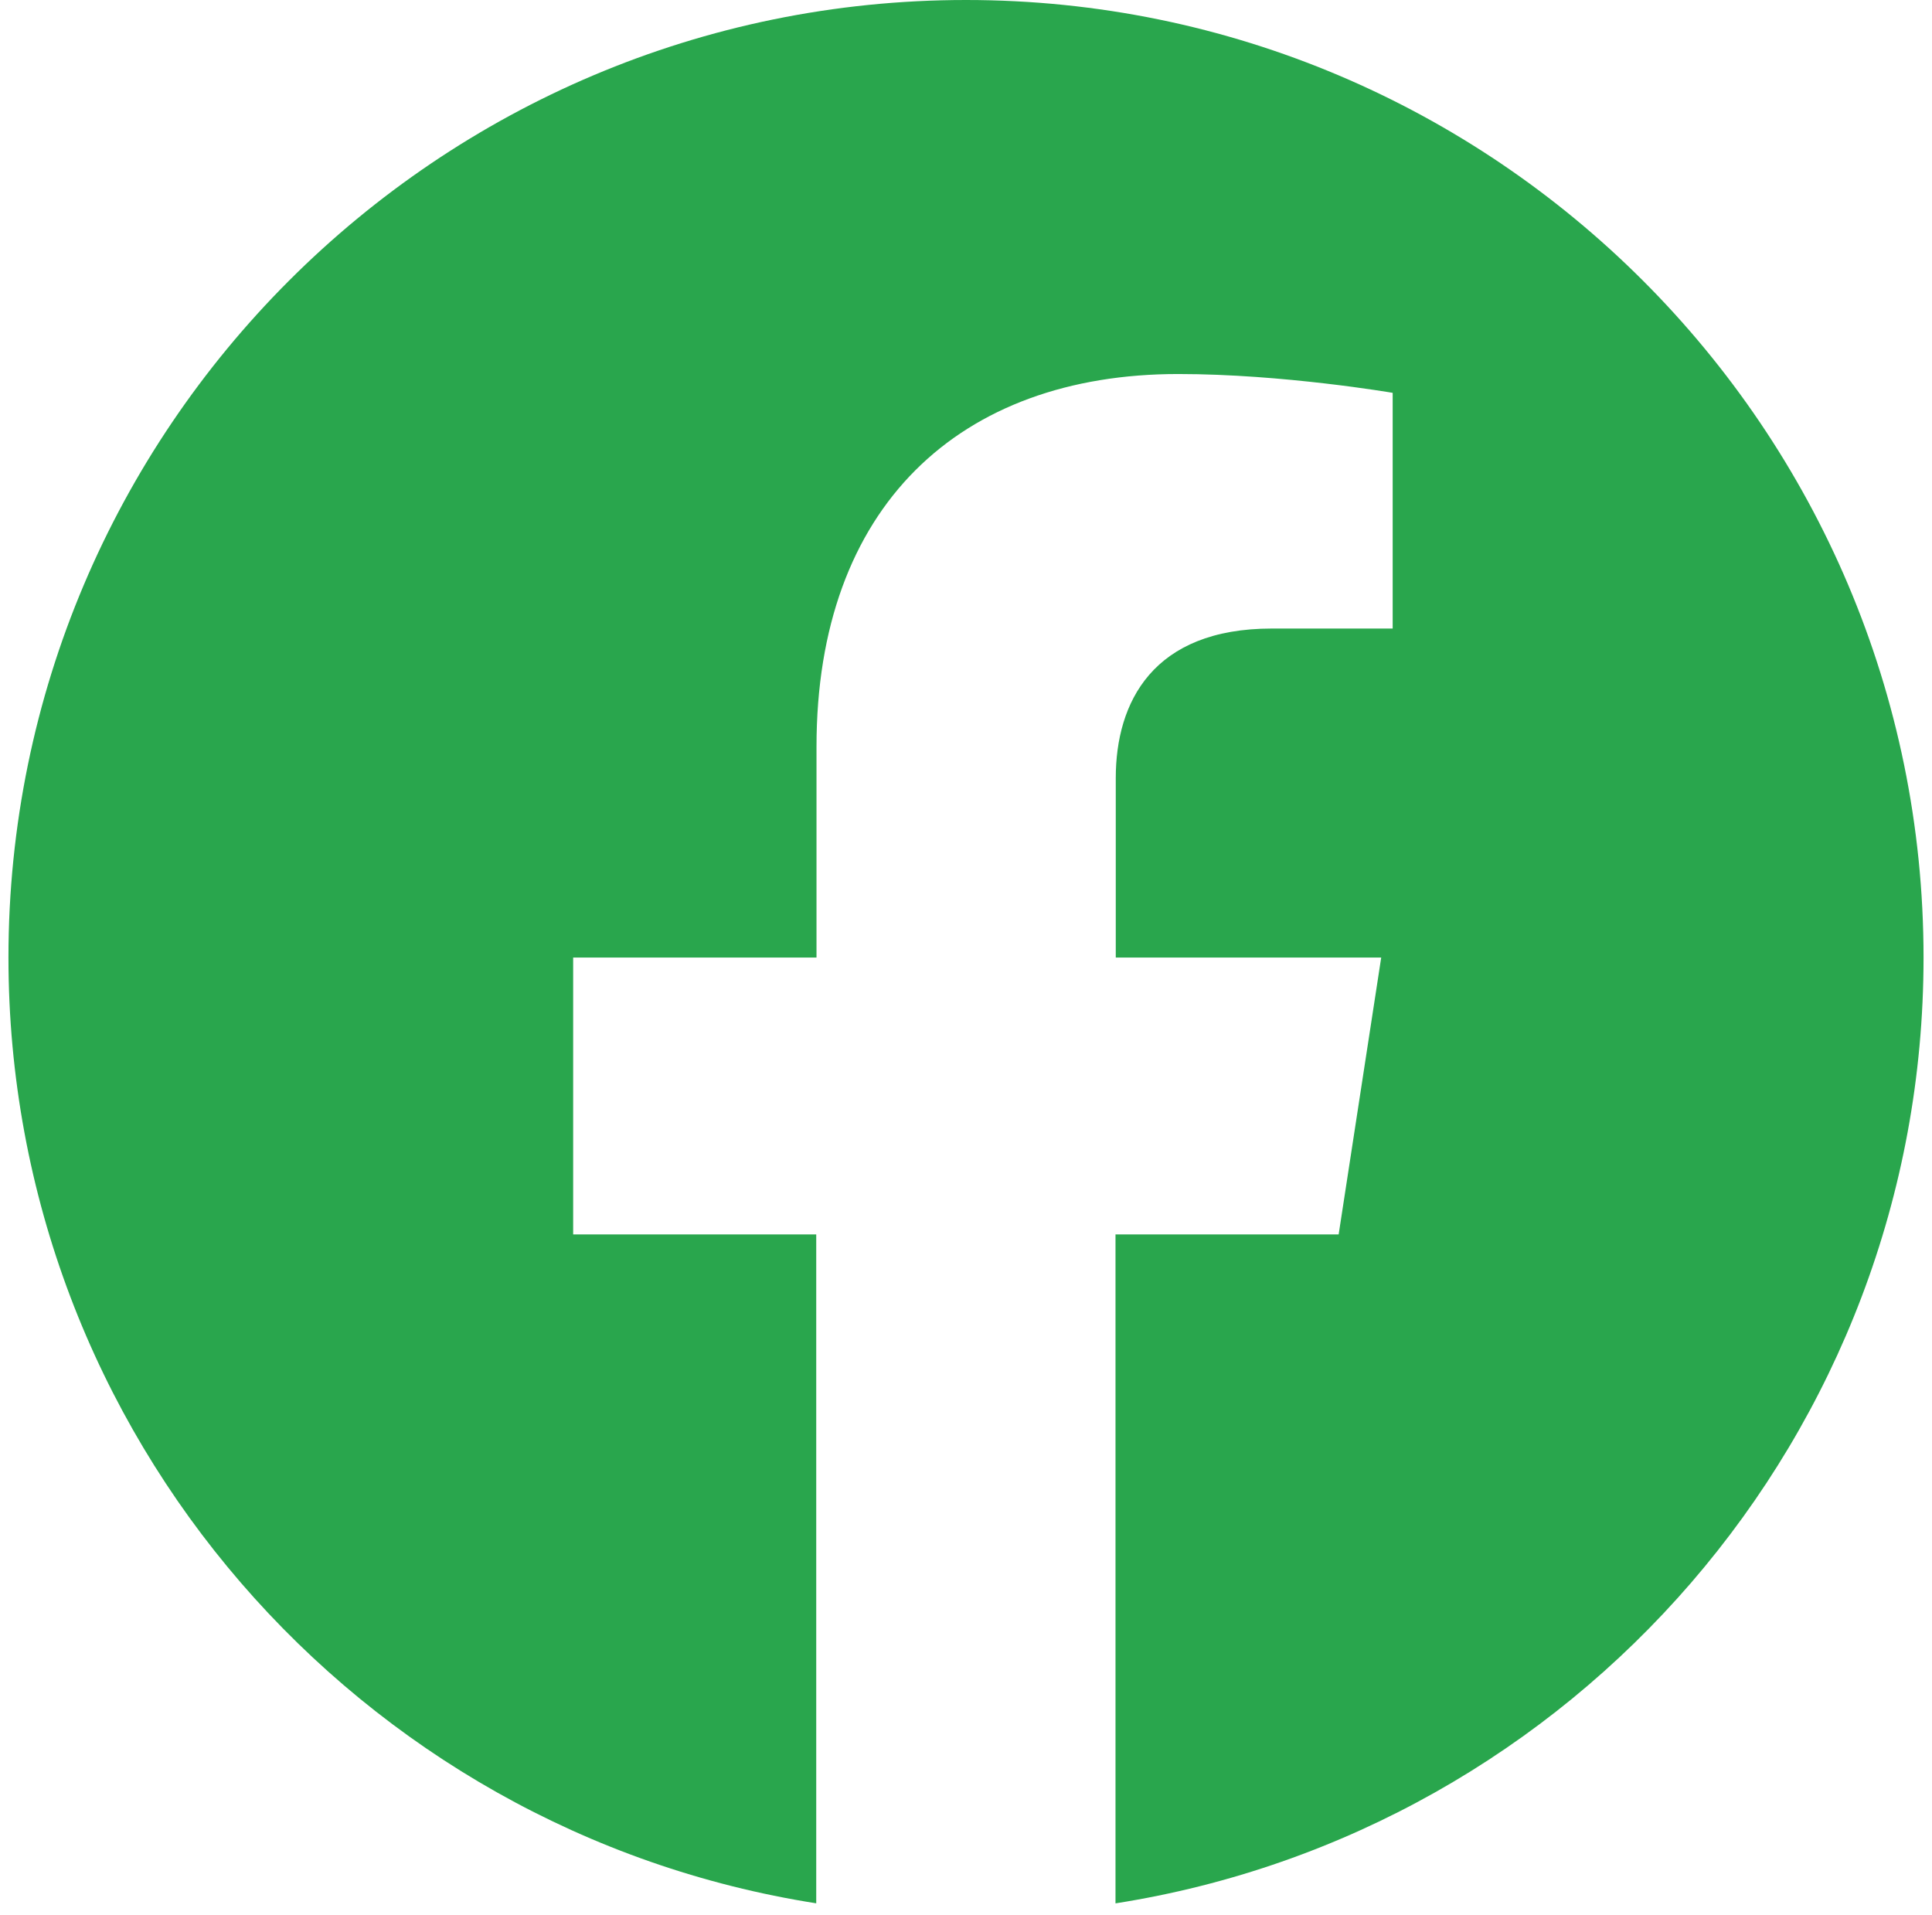 <?xml version="1.0" encoding="UTF-8"?> <!-- Generator: Adobe Illustrator 26.5.0, SVG Export Plug-In . SVG Version: 6.00 Build 0) --> <svg xmlns:serif="http://www.serif.com/" xmlns="http://www.w3.org/2000/svg" xmlns:xlink="http://www.w3.org/1999/xlink" id="Layer_1" x="0px" y="0px" viewBox="0 0 708.2 702" style="enable-background:new 0 0 708.2 702;" xml:space="preserve"> <style type="text/css"> .st0{fill-rule:evenodd;clip-rule:evenodd;fill:#29A64D;} </style> <path class="st0" d="M352.8,702h0.3H353H352.8L352.8,702z M355.2,702L355.2,702h0.2H355.2z M351.7,702h0.3H351.7L351.7,702z M356.4,702h-0.2H356.4L356.4,702z M350.7,702h0.2H350.7L350.7,702L350.7,702z M357.5,702h-0.2H357.5L357.5,702L357.5,702z M358.6,702L358.6,702h0.2H358.6L358.6,702z M349.3,702h0.3h-0.1H349.3L349.3,702z M359.8,702h-0.2h0.4H359.8L359.8,702z M348.2,702 h0.4h-0.2H348.2L348.2,702z M360.9,701.9h-0.2H360.9L360.9,701.9z M347.2,701.9h0.3H347.2L347.2,701.9L347.2,701.9z M345.9,701.9 h0.3h-0.1H345.9L345.9,701.9z M362,701.9L362,701.9h0.3H362z M344.8,701.9h0.4H345H344.8z M363.2,701.9H363h0.4H363.2z M364.3,701.9 H364h0.4H364.3L364.3,701.9z M343.8,701.9h0.4h-0.3H343.8L343.8,701.9z M342.8,701.8h0.3H342.8h-0.2H342.8z M365.4,701.8h-0.3H365.4 h0.3H365.4z M366.5,701.8h-0.2h0.5H366.5z M341.3,701.8h0.5h-0.2H341.3z M340.3,701.7h0.5h-0.3H340.3z M367.7,701.7h-0.3h0.5H367.7z M339.3,701.7h0.5H339.3L339.3,701.7L339.3,701.7z M368.8,701.7h-0.4H368.8L368.8,701.7L368.8,701.7z M337.9,701.6h0.5h-0.1H337.9z M369.9,701.7L369.9,701.7h0.4H369.9L369.9,701.7z M336.9,701.6h0.5h-0.3H336.9z M371,701.6h-0.3h0.5H371z M335.9,701.5h0.5H335.9 L335.9,701.5z M372.2,701.5h-0.4H372.2L372.2,701.5z M373.3,701.5h-0.5H373.3h0.5H373.3L373.3,701.5z M335,701.5h0.4H335h-0.5H335 L335,701.5z M374.4,701.4h-0.2h0.6H374.4z M333.5,701.4h0.6h-0.2H333.5z M332.5,701.3h0.6h-0.3H332.5L332.5,701.3z M375.5,701.4 h-0.3h0.6H375.5L375.5,701.4z M331.5,701.3h0.5H331.5h-0.4H331.5L331.5,701.3z M376.6,701.3h-0.5H376.6h0.5H376.6L376.6,701.3z M377.7,701.2h-0.2h0.5H377.7L377.7,701.2z M330.1,701.2h0.5h-0.2H330.1z M329.1,701.1h0.5h-0.3H329.1L329.1,701.1z M378.9,701.1 h-0.3h0.5H378.9z M328.1,701.1h0.5H328.1L328.1,701.1L328.1,701.1z M380,701.1h-0.4H380L380,701.1L380,701.1z M326.8,701h0.4h-0.1 H326.8z M381.1,701L381.1,701h0.3H381.1z M382.2,700.9H382h0.4H382.2z M325.8,700.9h0.4H326H325.8L325.8,700.9z M324.8,700.8h0.4 h-0.3H324.8z M383.3,700.8H383h0.4H383.3z M323.7,700.7L323.7,700.7L323.7,700.7L323.7,700.7L323.7,700.7z M384.4,700.7L384.4,700.7 L384.4,700.7L384.4,700.7L384.4,700.7z M385.5,700.6L385.5,700.6L385.5,700.6L385.5,700.6L385.5,700.6z M322.5,700.6h0.2h-0.1H322.5 L322.5,700.6z M321.5,700.5h0.2H321.5L321.5,700.5z M386.6,700.5L386.6,700.5L386.6,700.5L386.6,700.5z M299.3,697.7 C131.5,671.4,3.1,526.1,3.1,351c0-193.7,157.3-351,351-351s351,157.3,351,351c0,175.1-128.4,320.4-296.2,346.7V452.5h81.8L506.3,351 H409v-65.8c0-27.8,13.6-54.8,57.2-54.8h44.3V144c0,0-40.2-6.9-78.6-6.9c-80.2,0-132.6,48.6-132.6,136.6V351h-89.2v101.5h89.1v245.2 H299.3z"></path> </svg> 